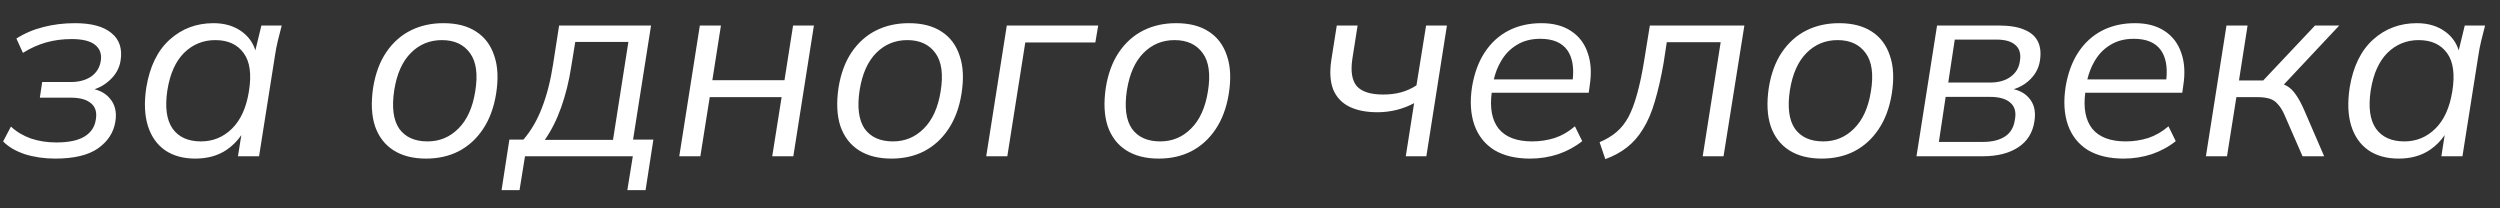 <?xml version="1.0" encoding="UTF-8"?> <svg xmlns="http://www.w3.org/2000/svg" width="96" height="8" viewBox="0 0 96 8" fill="none"><rect x="0" y="0" width="96" height="8" fill="#333333" stroke="none"/><path fill-rule="evenodd" clip-rule="evenodd" d="M0.95 5.92C1.31 6.033 1.7 6.09 2.12 6.09C2.84 6.09 3.387 5.96 3.76 5.7C4.14 5.433 4.363 5.09 4.43 4.67C4.49 4.303 4.417 4.003 4.21 3.77C4.066 3.602 3.872 3.488 3.63 3.428C3.837 3.358 4.021 3.252 4.18 3.11C4.433 2.89 4.583 2.63 4.63 2.33C4.703 1.87 4.587 1.517 4.28 1.27C3.98 1.017 3.513 0.89 2.88 0.89C2.447 0.89 2.04 0.94 1.66 1.04C1.287 1.133 0.943 1.28 0.63 1.48L0.88 2.03C1.167 1.85 1.463 1.717 1.77 1.63C2.077 1.543 2.403 1.5 2.75 1.5C3.177 1.5 3.48 1.577 3.66 1.73C3.84 1.877 3.91 2.08 3.87 2.34C3.83 2.593 3.707 2.793 3.5 2.94C3.293 3.08 3.03 3.15 2.71 3.15H1.62L1.53 3.75H2.71C3.07 3.75 3.333 3.823 3.5 3.97C3.667 4.11 3.727 4.317 3.68 4.59C3.64 4.87 3.497 5.087 3.25 5.24C3.003 5.393 2.64 5.47 2.16 5.47C1.813 5.47 1.49 5.42 1.19 5.32C0.89 5.213 0.633 5.06 0.42 4.86L0.12 5.43C0.32 5.637 0.597 5.8 0.95 5.92ZM7.498 6.09C7.038 6.09 6.651 5.983 6.338 5.77C6.025 5.55 5.805 5.237 5.678 4.83C5.551 4.423 5.531 3.933 5.618 3.36C5.751 2.553 6.051 1.94 6.518 1.52C6.985 1.1 7.545 0.89 8.198 0.89C8.638 0.89 9.008 1.003 9.308 1.23C9.55 1.413 9.716 1.647 9.806 1.933L10.038 0.98H10.818C10.771 1.173 10.722 1.37 10.668 1.57C10.621 1.763 10.585 1.953 10.558 2.14L9.948 6H9.138L9.267 5.188C9.116 5.41 8.93 5.598 8.708 5.75C8.375 5.977 7.971 6.09 7.498 6.09ZM7.718 5.43C8.178 5.43 8.575 5.267 8.908 4.94C9.241 4.613 9.458 4.137 9.558 3.51C9.665 2.857 9.598 2.367 9.358 2.04C9.118 1.707 8.755 1.54 8.268 1.54C7.801 1.54 7.401 1.703 7.068 2.03C6.741 2.357 6.528 2.833 6.428 3.46C6.328 4.113 6.395 4.607 6.628 4.94C6.861 5.267 7.225 5.43 7.718 5.43ZM15.109 5.77C15.442 5.983 15.859 6.09 16.359 6.09C16.826 6.09 17.242 5.997 17.609 5.81C17.982 5.617 18.292 5.337 18.539 4.97C18.792 4.597 18.962 4.143 19.049 3.61C19.142 3.03 19.119 2.54 18.979 2.14C18.846 1.733 18.612 1.423 18.279 1.21C17.952 0.997 17.536 0.89 17.029 0.89C16.562 0.89 16.142 0.983 15.769 1.17C15.396 1.357 15.082 1.637 14.829 2.01C14.582 2.377 14.416 2.827 14.329 3.36C14.242 3.94 14.266 4.433 14.399 4.84C14.539 5.247 14.776 5.557 15.109 5.77ZM17.599 4.94C17.272 5.267 16.879 5.43 16.419 5.43C15.926 5.43 15.562 5.267 15.329 4.94C15.102 4.607 15.039 4.113 15.139 3.46C15.239 2.833 15.452 2.357 15.779 2.03C16.106 1.703 16.502 1.54 16.969 1.54C17.449 1.54 17.809 1.707 18.049 2.04C18.289 2.367 18.356 2.857 18.249 3.51C18.149 4.137 17.932 4.613 17.599 4.94ZM34.23 6.09C33.73 6.09 33.313 5.983 32.98 5.77C32.647 5.557 32.41 5.247 32.27 4.84C32.137 4.433 32.114 3.94 32.2 3.36C32.287 2.827 32.453 2.377 32.7 2.01C32.953 1.637 33.267 1.357 33.64 1.17C34.014 0.983 34.434 0.89 34.9 0.89C35.407 0.89 35.824 0.997 36.15 1.21C36.483 1.423 36.717 1.733 36.85 2.14C36.99 2.54 37.014 3.03 36.92 3.61C36.834 4.143 36.663 4.597 36.41 4.97C36.163 5.337 35.853 5.617 35.48 5.81C35.114 5.997 34.697 6.09 34.23 6.09ZM34.29 5.43C34.75 5.43 35.144 5.267 35.47 4.94C35.803 4.613 36.02 4.137 36.12 3.51C36.227 2.857 36.16 2.367 35.92 2.04C35.68 1.707 35.32 1.54 34.84 1.54C34.373 1.54 33.977 1.703 33.65 2.03C33.324 2.357 33.11 2.833 33.01 3.46C32.91 4.113 32.974 4.607 33.2 4.94C33.434 5.267 33.797 5.43 34.29 5.43ZM44.494 6.09C43.994 6.09 43.577 5.983 43.244 5.77C42.91 5.557 42.674 5.247 42.534 4.84C42.401 4.433 42.377 3.94 42.464 3.36C42.55 2.827 42.717 2.377 42.964 2.01C43.217 1.637 43.531 1.357 43.904 1.17C44.277 0.983 44.697 0.89 45.164 0.89C45.67 0.89 46.087 0.997 46.414 1.21C46.747 1.423 46.98 1.733 47.114 2.14C47.254 2.54 47.277 3.03 47.184 3.61C47.097 4.143 46.927 4.597 46.674 4.97C46.427 5.337 46.117 5.617 45.744 5.81C45.377 5.997 44.961 6.09 44.494 6.09ZM44.554 5.43C45.014 5.43 45.407 5.267 45.734 4.94C46.067 4.613 46.284 4.137 46.384 3.51C46.49 2.857 46.424 2.367 46.184 2.04C45.944 1.707 45.584 1.54 45.104 1.54C44.637 1.54 44.24 1.703 43.914 2.03C43.587 2.357 43.374 2.833 43.274 3.46C43.174 4.113 43.237 4.607 43.464 4.94C43.697 5.267 44.06 5.43 44.554 5.43ZM58.757 6.09C58.203 6.09 57.743 5.98 57.377 5.76C57.017 5.533 56.763 5.213 56.617 4.8C56.47 4.38 56.44 3.89 56.527 3.33C56.613 2.817 56.773 2.38 57.007 2.02C57.247 1.653 57.55 1.373 57.917 1.18C58.29 0.987 58.713 0.89 59.187 0.89C59.647 0.89 60.027 0.99 60.327 1.19C60.633 1.39 60.847 1.67 60.967 2.03C61.093 2.383 61.12 2.797 61.047 3.27L61.007 3.56H57.281C57.204 4.154 57.292 4.614 57.547 4.94C57.813 5.267 58.243 5.43 58.837 5.43C59.13 5.43 59.417 5.387 59.697 5.3C59.977 5.207 60.237 5.057 60.477 4.85L60.757 5.42C60.49 5.633 60.183 5.8 59.837 5.92C59.49 6.033 59.13 6.09 58.757 6.09ZM57.627 2.37C57.509 2.575 57.42 2.802 57.362 3.05H60.394C60.444 2.571 60.375 2.198 60.187 1.93C59.98 1.637 59.633 1.49 59.147 1.49C58.793 1.49 58.49 1.57 58.237 1.73C57.983 1.883 57.78 2.097 57.627 2.37ZM69.953 6.09C69.453 6.09 69.036 5.983 68.703 5.77C68.37 5.557 68.133 5.247 67.993 4.84C67.859 4.433 67.836 3.94 67.923 3.36C68.01 2.827 68.176 2.377 68.423 2.01C68.676 1.637 68.99 1.357 69.363 1.17C69.736 0.983 70.156 0.89 70.623 0.89C71.129 0.89 71.546 0.997 71.873 1.21C72.206 1.423 72.439 1.733 72.573 2.14C72.713 2.54 72.736 3.03 72.643 3.61C72.556 4.143 72.386 4.597 72.133 4.97C71.886 5.337 71.576 5.617 71.203 5.81C70.836 5.997 70.419 6.09 69.953 6.09ZM70.013 5.43C70.473 5.43 70.866 5.267 71.193 4.94C71.526 4.613 71.743 4.137 71.843 3.51C71.95 2.857 71.883 2.367 71.643 2.04C71.403 1.707 71.043 1.54 70.563 1.54C70.096 1.54 69.7 1.703 69.373 2.03C69.046 2.357 68.833 2.833 68.733 3.46C68.633 4.113 68.696 4.607 68.923 4.94C69.156 5.267 69.519 5.43 70.013 5.43ZM81.549 6.09C80.996 6.09 80.536 5.98 80.169 5.76C79.809 5.533 79.556 5.213 79.409 4.8C79.263 4.38 79.233 3.89 79.32 3.33C79.406 2.817 79.566 2.38 79.799 2.02C80.04 1.653 80.343 1.373 80.71 1.18C81.083 0.987 81.506 0.89 81.98 0.89C82.439 0.89 82.82 0.99 83.12 1.19C83.426 1.39 83.639 1.67 83.76 2.03C83.886 2.383 83.913 2.797 83.84 3.27L83.799 3.56H80.074C79.997 4.154 80.085 4.614 80.34 4.94C80.606 5.267 81.036 5.43 81.629 5.43C81.923 5.43 82.21 5.387 82.49 5.3C82.769 5.207 83.029 5.057 83.269 4.85L83.549 5.42C83.283 5.633 82.976 5.8 82.629 5.92C82.283 6.033 81.923 6.09 81.549 6.09ZM80.419 2.37C80.302 2.575 80.213 2.802 80.154 3.05H83.187C83.237 2.571 83.168 2.198 82.98 1.93C82.773 1.637 82.426 1.49 81.939 1.49C81.586 1.49 81.283 1.57 81.029 1.73C80.776 1.883 80.573 2.097 80.419 2.37ZM90.948 5.77C91.261 5.983 91.647 6.09 92.108 6.09C92.581 6.09 92.984 5.977 93.317 5.75C93.539 5.598 93.725 5.41 93.876 5.188L93.748 6H94.558L95.168 2.14C95.194 1.953 95.231 1.763 95.278 1.57C95.331 1.37 95.381 1.173 95.427 0.98H94.647L94.415 1.933C94.325 1.647 94.159 1.413 93.918 1.23C93.618 1.003 93.248 0.89 92.808 0.89C92.154 0.89 91.594 1.1 91.127 1.52C90.661 1.94 90.361 2.553 90.228 3.36C90.141 3.933 90.161 4.423 90.287 4.83C90.414 5.237 90.634 5.55 90.948 5.77ZM93.517 4.94C93.184 5.267 92.787 5.43 92.328 5.43C91.834 5.43 91.471 5.267 91.237 4.94C91.004 4.607 90.938 4.113 91.037 3.46C91.138 2.833 91.351 2.357 91.677 2.03C92.011 1.703 92.411 1.54 92.877 1.54C93.364 1.54 93.728 1.707 93.968 2.04C94.207 2.367 94.274 2.857 94.168 3.51C94.067 4.137 93.851 4.613 93.517 4.94ZM85.497 0.98L84.707 6H85.517L85.877 3.73H86.677C86.87 3.73 87.03 3.75 87.157 3.79C87.283 3.83 87.39 3.903 87.477 4.01C87.57 4.11 87.657 4.253 87.737 4.44L88.417 6H89.247L88.487 4.24C88.373 3.98 88.263 3.777 88.157 3.63C88.057 3.483 87.943 3.373 87.817 3.3C87.781 3.279 87.743 3.261 87.702 3.244L89.827 0.98H88.897L86.907 3.09H85.977L86.307 0.98H85.497ZM74.383 0.98L73.593 6H76.143C76.697 6 77.147 5.887 77.493 5.66C77.847 5.433 78.057 5.097 78.123 4.65C78.183 4.27 78.107 3.967 77.893 3.74C77.753 3.586 77.564 3.481 77.328 3.426C77.538 3.36 77.724 3.258 77.883 3.12C78.137 2.9 78.287 2.637 78.333 2.33C78.38 2.037 78.353 1.79 78.253 1.59C78.153 1.39 77.98 1.24 77.733 1.14C77.487 1.033 77.16 0.98 76.753 0.98H74.383ZM76.143 5.45H74.453L74.713 3.72H76.413C76.767 3.72 77.027 3.793 77.193 3.94C77.367 4.087 77.427 4.303 77.373 4.59C77.333 4.883 77.207 5.1 76.993 5.24C76.78 5.38 76.497 5.45 76.143 5.45ZM76.413 3.17H74.813L75.063 1.52H76.663C77.003 1.52 77.25 1.593 77.403 1.74C77.557 1.88 77.61 2.083 77.563 2.35C77.53 2.603 77.41 2.803 77.203 2.95C77.003 3.097 76.74 3.17 76.413 3.17ZM61.424 5.46L61.644 6.11C61.957 5.997 62.234 5.847 62.474 5.66C62.714 5.473 62.92 5.237 63.094 4.95C63.274 4.663 63.424 4.313 63.544 3.9C63.67 3.48 63.784 2.983 63.884 2.41L64.004 1.62H66.074L65.384 6H66.184L66.984 0.98H63.354L63.134 2.34C63.054 2.833 62.964 3.257 62.864 3.61C62.77 3.957 62.66 4.25 62.534 4.49C62.407 4.723 62.254 4.917 62.074 5.07C61.894 5.223 61.677 5.353 61.424 5.46ZM54.302 3.96L53.982 6H54.772L55.562 0.98H54.762L54.392 3.28C54.192 3.407 53.988 3.497 53.782 3.55C53.582 3.603 53.358 3.63 53.112 3.63C52.632 3.63 52.295 3.523 52.102 3.31C51.915 3.09 51.858 2.737 51.932 2.25L52.132 0.98H51.332L51.122 2.31C51.055 2.757 51.078 3.13 51.192 3.43C51.312 3.723 51.515 3.943 51.802 4.09C52.095 4.237 52.458 4.31 52.892 4.31C53.145 4.31 53.392 4.28 53.632 4.22C53.872 4.16 54.095 4.073 54.302 3.96ZM38.661 0.98L37.871 6H38.681L39.371 1.63H42.061L42.171 0.98H38.661ZM26.874 0.98L26.084 6H26.894L27.254 3.73H30.014L29.654 6H30.464L31.254 0.98H30.454L30.124 3.08H27.354L27.684 0.98H26.874ZM19.26 7.3L19.56 5.36H20.1C20.393 5.02 20.63 4.613 20.81 4.14C20.996 3.667 21.14 3.107 21.24 2.46L21.47 0.98H25L24.31 5.36H25.09L24.79 7.3H24.09L24.3 6H20.16L19.95 7.3H19.26ZM20.92 5.37H23.54L24.13 1.61H22.09L21.93 2.59C21.85 3.117 21.723 3.627 21.55 4.12C21.376 4.607 21.166 5.023 20.92 5.37Z" fill="white"></path></svg> 
